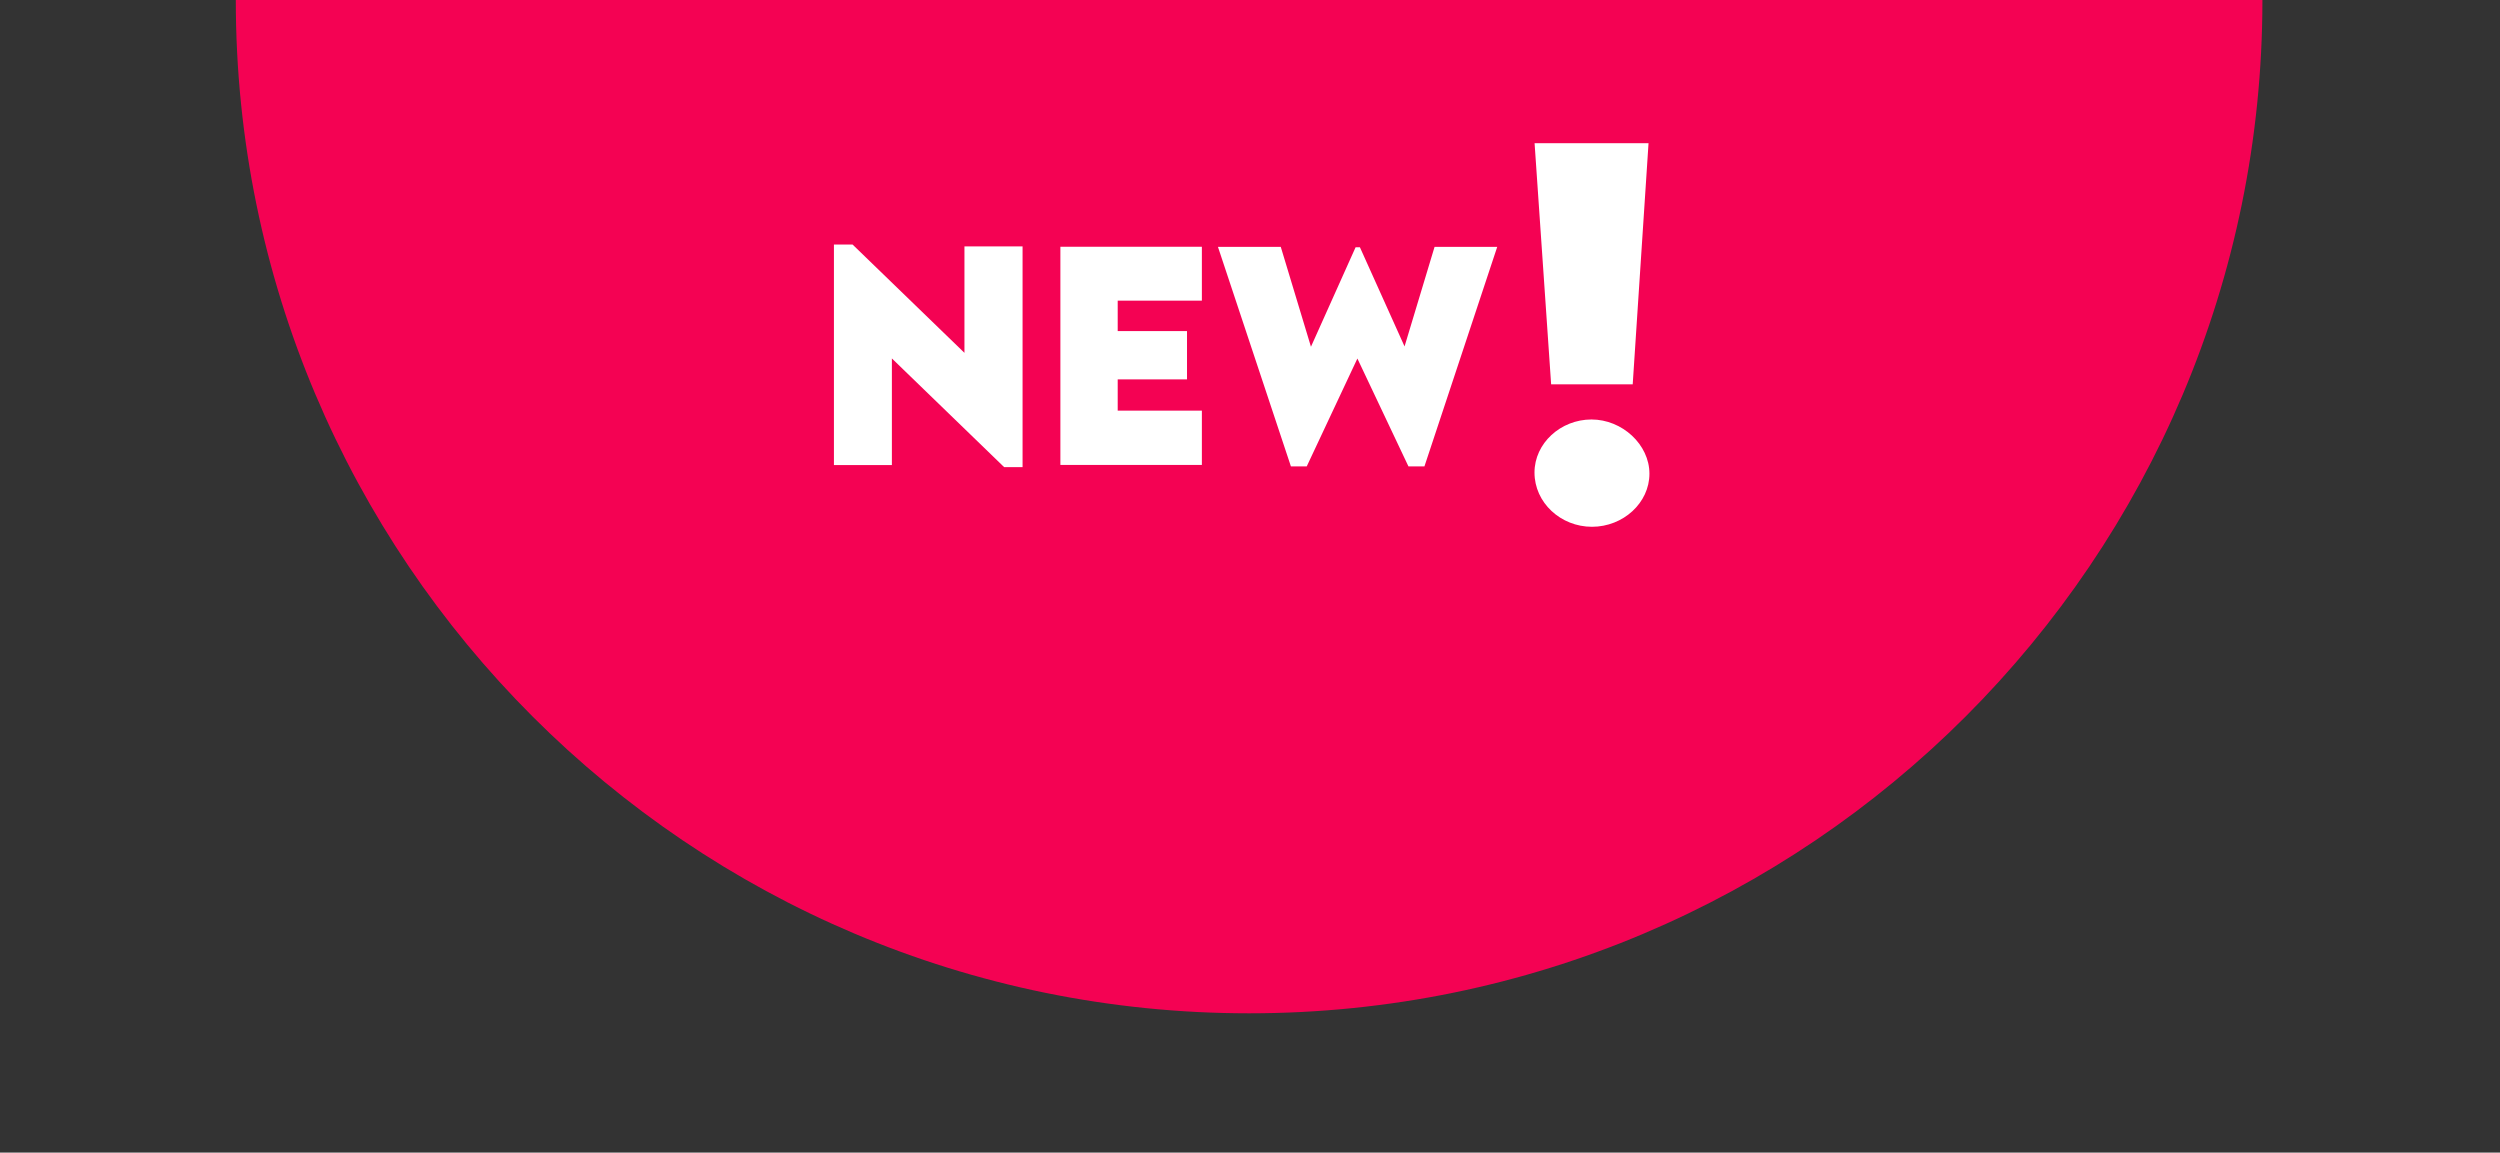 <svg width="308" height="142" viewBox="0 0 308 142" fill="none" xmlns="http://www.w3.org/2000/svg">
<rect x="0" y="0" width="308" height="142" fill="#333333" stroke="none"/>
<g clip-path="url(#clip0_1_17)">
<path d="M153.89 124.84C222.837 124.84 278.73 68.947 278.73 0C278.73 -68.947 222.837 -124.84 153.89 -124.84C84.943 -124.84 29.05 -68.947 29.05 0C29.05 68.947 84.943 124.84 153.89 124.84Z" fill="#F40253"/>
<path d="M125.98 30.37V57.55H123.71L109.88 44.16V57.3H102.74V30.13H105.04L118.82 43.47V30.36H125.98V30.37Z" fill="white"/>
<path d="M137.7 37.04V40.79H146.24V46.74H137.7V50.59H148.07V57.28H130.64V30.4H148.07V37.04H137.7Z" fill="white"/>
<path d="M150.07 30.41H157.79L161.51 42.72L167.01 30.46H167.54L173.04 42.68L176.74 30.41H184.46L175.49 57.46H173.52L167.23 44.17L160.99 57.46H159.04L150.05 30.41H150.07Z" fill="white"/>
<path d="M189.05 17.64H203.1L201.15 47.35H191.1L189.06 17.64H189.05ZM189.05 58.22C189.05 54.6 192.28 51.68 196.07 51.68C199.86 51.68 203.21 54.77 203.21 58.36C203.21 61.95 199.98 64.9 196.13 64.9C192.28 64.9 189.05 61.93 189.05 58.22Z" fill="white"/>
</g>
<defs>
<clipPath id="clip0_1_17">
<rect width="307.78" height="141.9" fill="white"/>
</clipPath>
</defs>
</svg>
